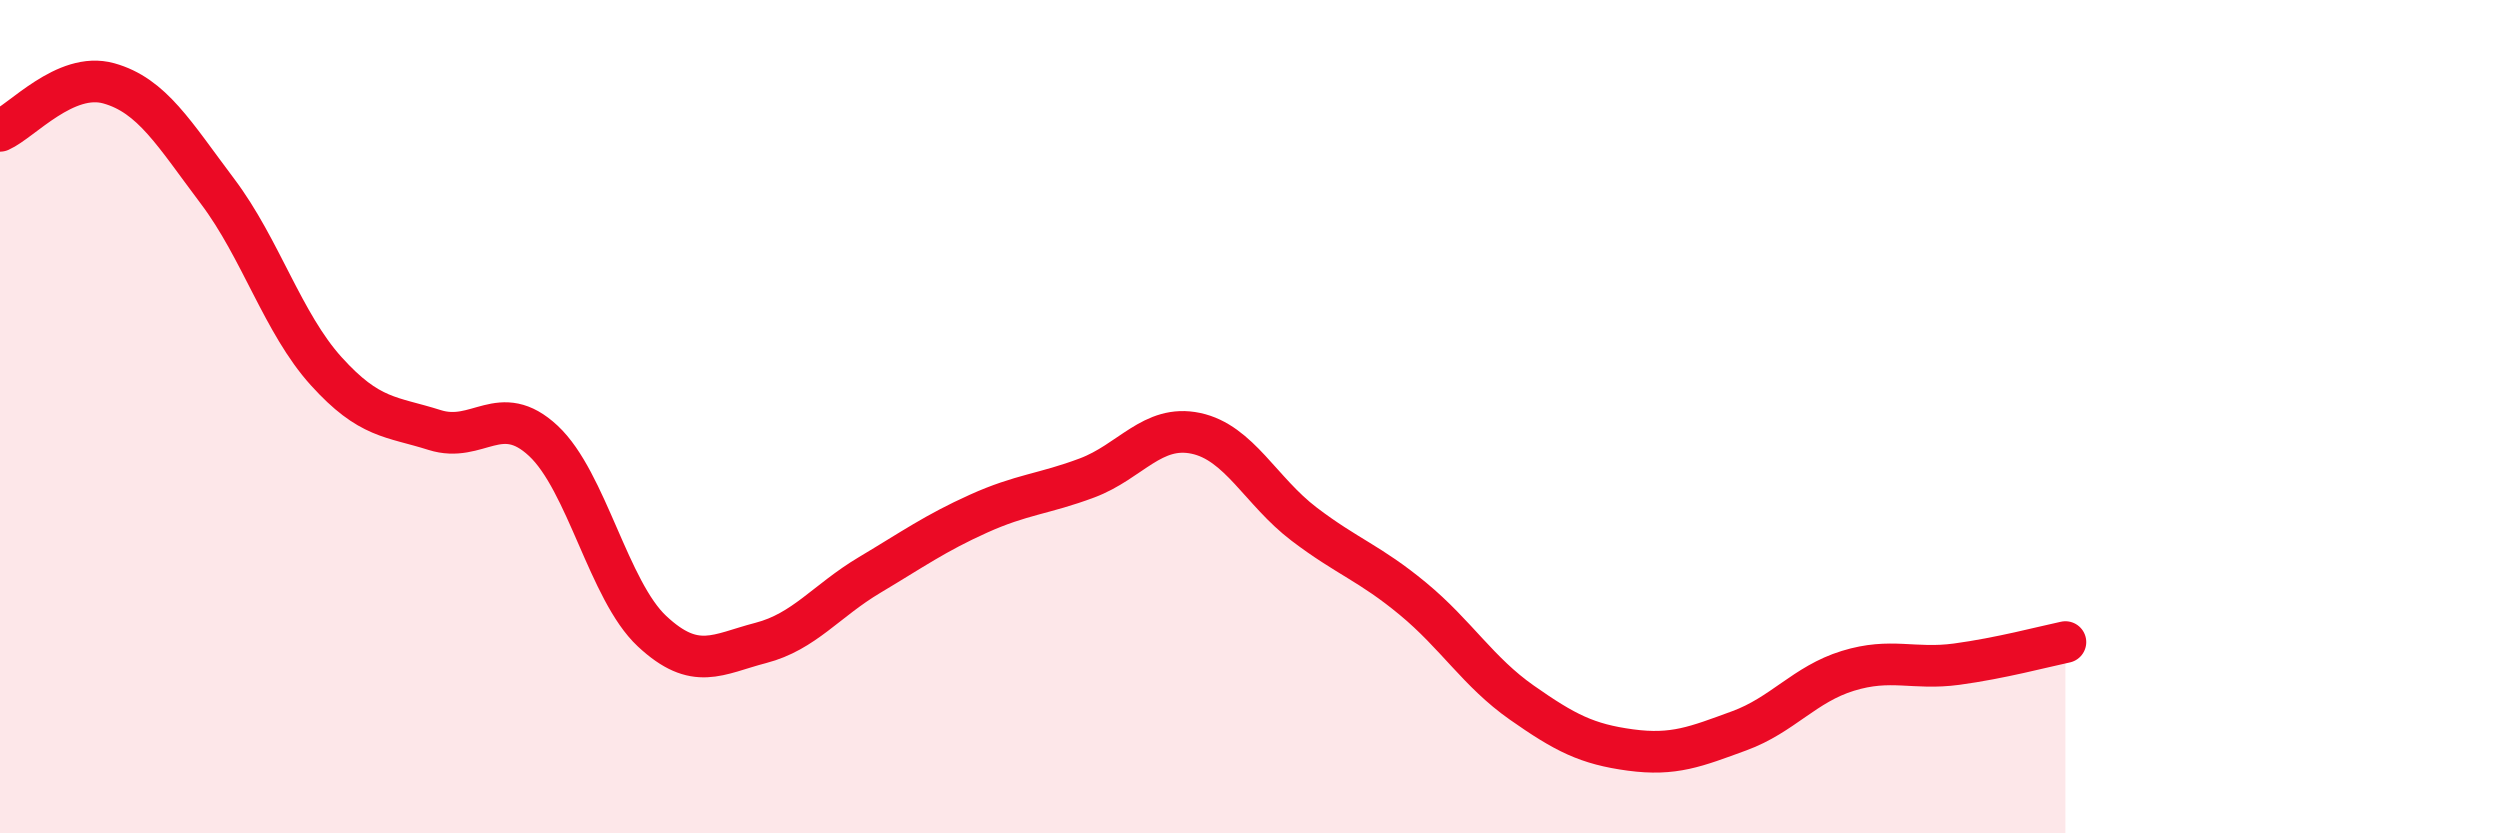 
    <svg width="60" height="20" viewBox="0 0 60 20" xmlns="http://www.w3.org/2000/svg">
      <path
        d="M 0,3.14 C 0.52,2.91 1.57,1.71 2.61,2 C 3.65,2.29 4.18,3.21 5.22,4.59 C 6.26,5.97 6.79,7.76 7.83,8.91 C 8.87,10.06 9.39,9.99 10.43,10.32 C 11.47,10.65 12,9.61 13.04,10.58 C 14.08,11.55 14.61,14.18 15.65,15.15 C 16.69,16.12 17.22,15.7 18.26,15.43 C 19.3,15.16 19.83,14.42 20.87,13.8 C 21.91,13.18 22.44,12.8 23.48,12.33 C 24.52,11.86 25.05,11.86 26.09,11.47 C 27.13,11.08 27.66,10.18 28.7,10.4 C 29.74,10.62 30.26,11.79 31.3,12.58 C 32.34,13.37 32.87,13.51 33.91,14.37 C 34.95,15.23 35.48,16.13 36.52,16.86 C 37.56,17.59 38.09,17.86 39.13,18 C 40.17,18.14 40.7,17.92 41.74,17.54 C 42.78,17.16 43.31,16.42 44.35,16.1 C 45.39,15.78 45.92,16.08 46.96,15.94 C 48,15.8 49.05,15.52 49.57,15.41L49.57 20L0 20Z"
        fill="#EB0A25"
        opacity="0.1"
        stroke-linecap="round"
        stroke-linejoin="round"
      />
      <path
        d="M 0,3.14 C 0.52,2.91 1.57,1.71 2.61,2 C 3.65,2.29 4.18,3.21 5.22,4.59 C 6.26,5.97 6.79,7.76 7.83,8.91 C 8.87,10.06 9.39,9.99 10.43,10.32 C 11.47,10.65 12,9.61 13.04,10.58 C 14.08,11.55 14.61,14.18 15.65,15.15 C 16.69,16.12 17.22,15.7 18.26,15.43 C 19.3,15.16 19.83,14.42 20.87,13.8 C 21.91,13.18 22.44,12.8 23.48,12.33 C 24.52,11.86 25.05,11.86 26.09,11.47 C 27.13,11.08 27.66,10.18 28.7,10.4 C 29.74,10.62 30.26,11.79 31.3,12.58 C 32.34,13.37 32.87,13.51 33.91,14.37 C 34.95,15.23 35.48,16.13 36.52,16.86 C 37.56,17.59 38.09,17.86 39.13,18 C 40.17,18.14 40.7,17.92 41.74,17.54 C 42.78,17.16 43.31,16.42 44.35,16.1 C 45.39,15.78 45.92,16.08 46.96,15.94 C 48,15.8 49.05,15.52 49.57,15.41"
        stroke="#EB0A25"
        stroke-width="1"
        fill="none"
        stroke-linecap="round"
        stroke-linejoin="round"
      />
    </svg>
  